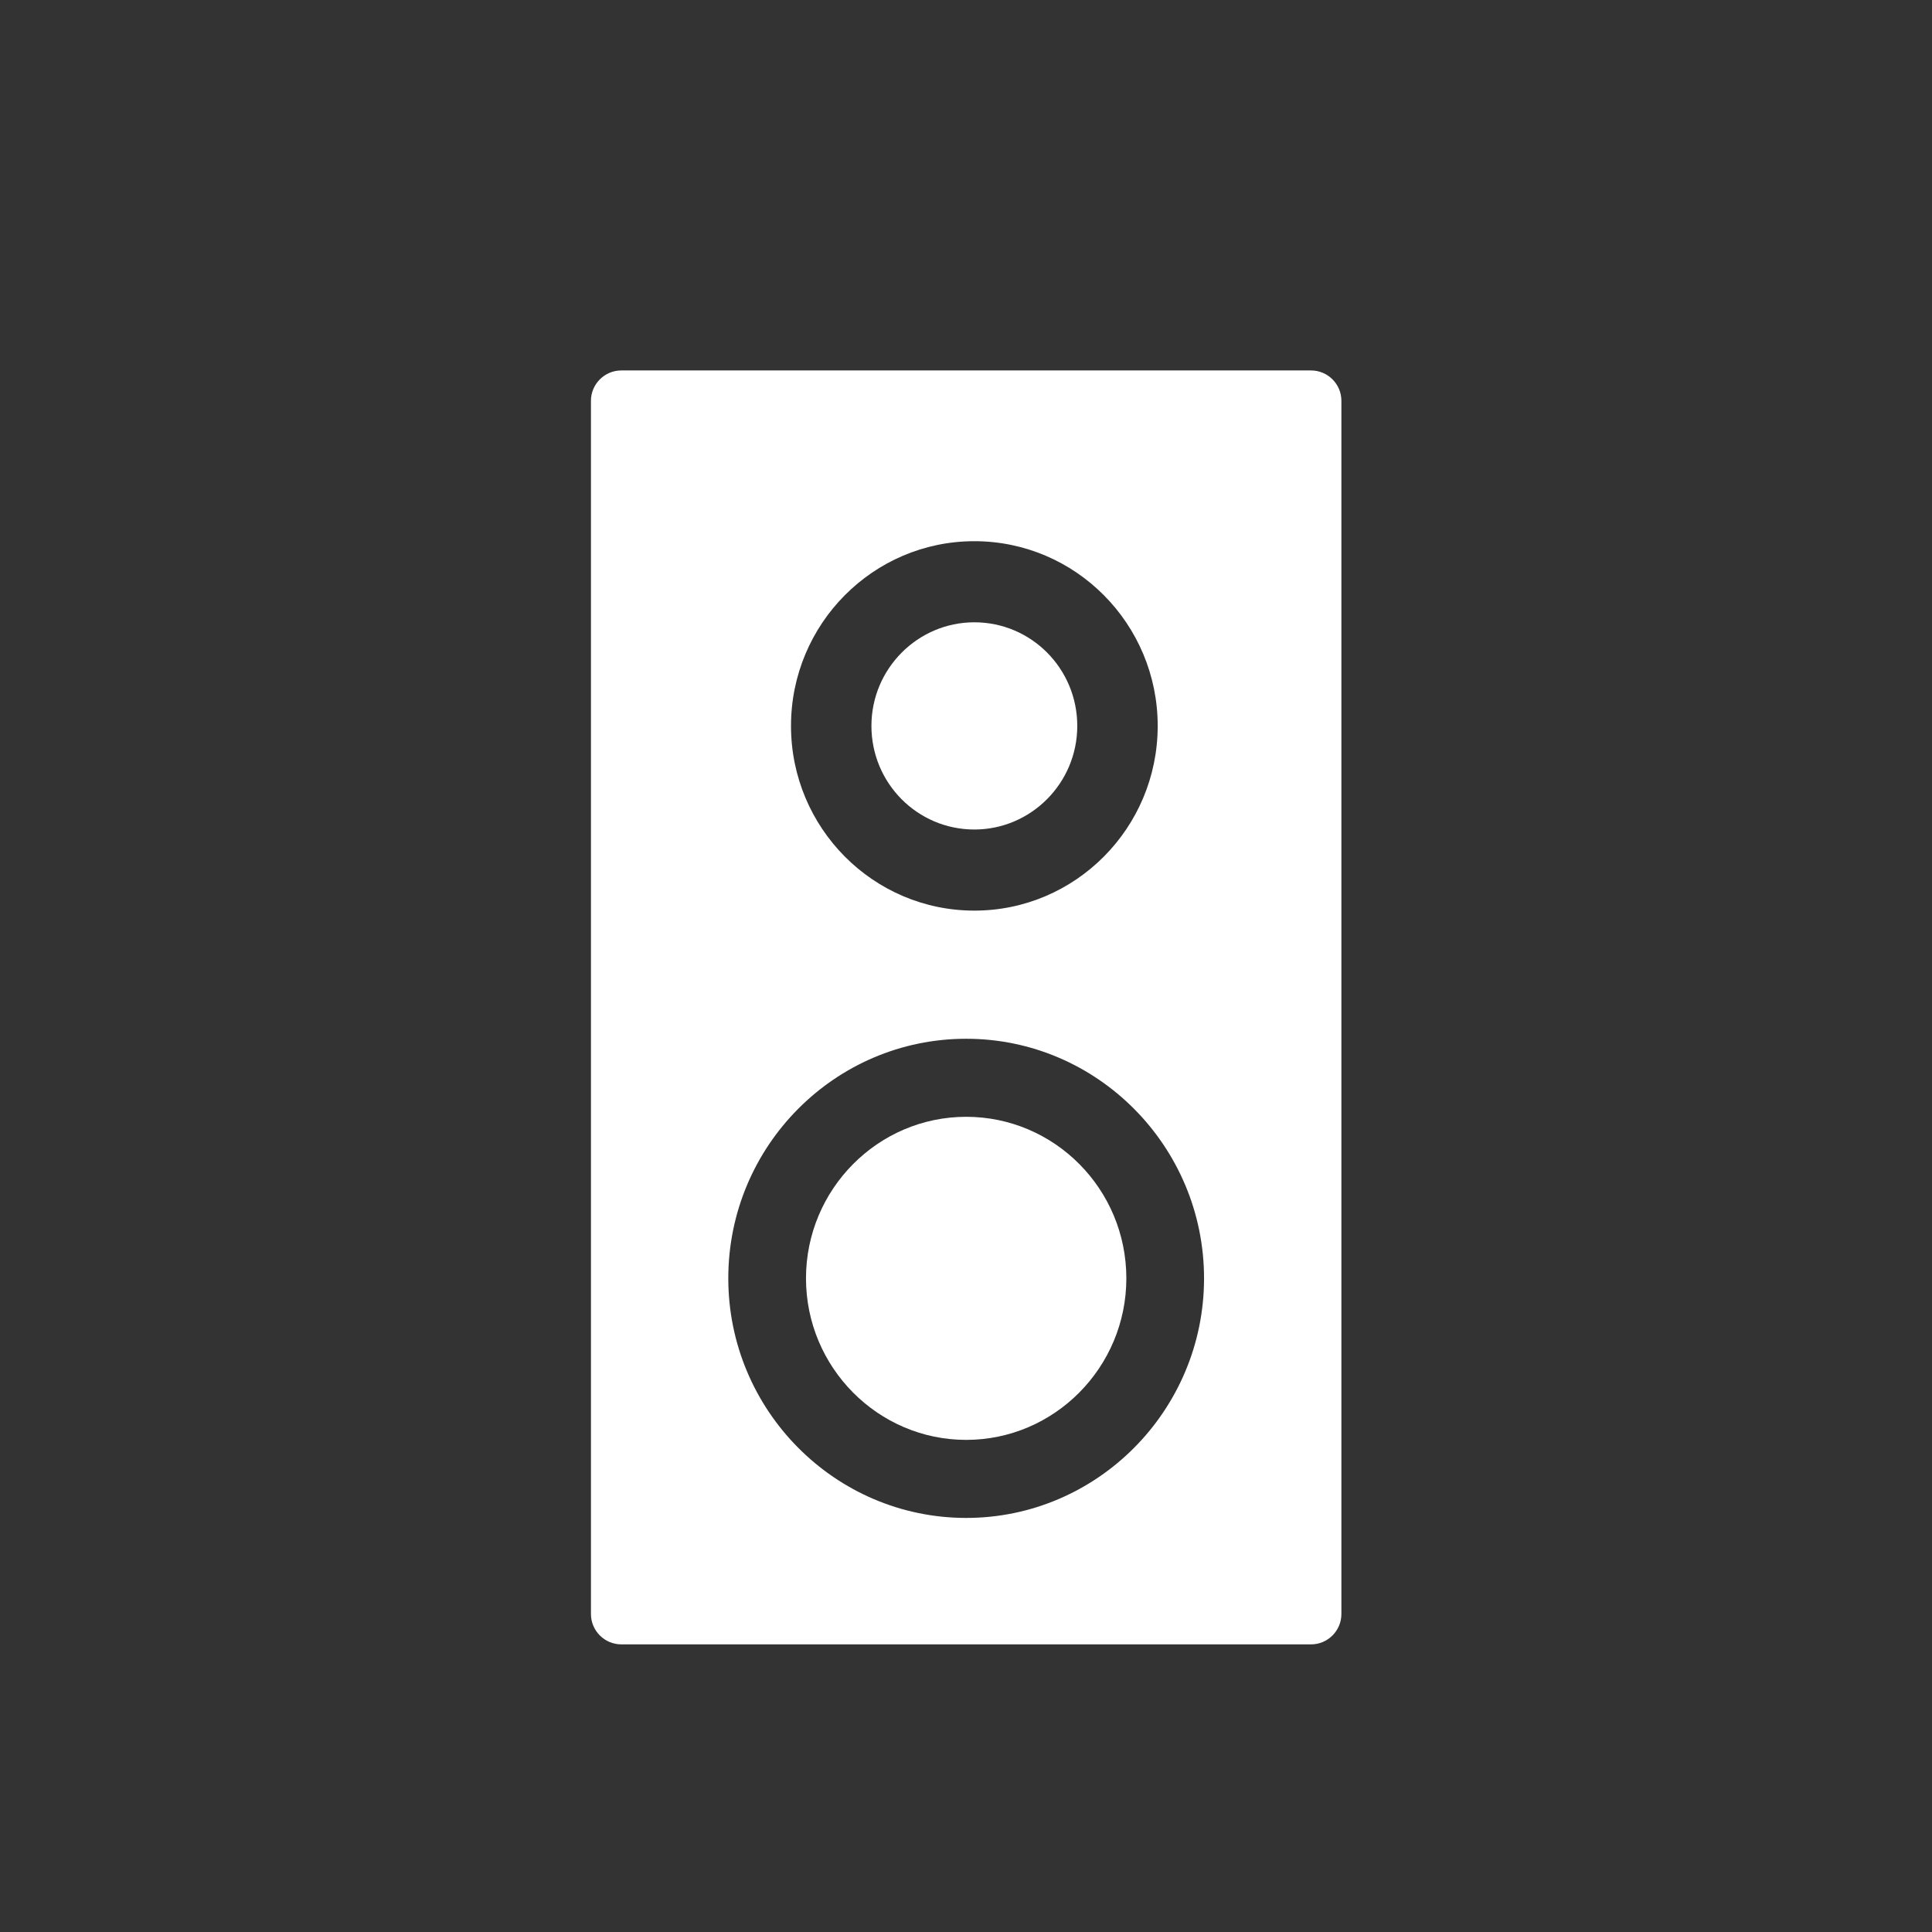 <?xml version="1.0" encoding="utf-8"?>
<!-- Generator: Adobe Illustrator 21.1.0, SVG Export Plug-In . SVG Version: 6.00 Build 0)  -->
<svg version="1.0" id="Ebene_1" xmlns="http://www.w3.org/2000/svg" xmlns:xlink="http://www.w3.org/1999/xlink" x="0px" y="0px"
	 viewBox="0 0 566.9 566.9" enable-background="new 0 0 566.9 566.9" xml:space="preserve">
<rect x="0" y="0" width="566.9" height="566.9" fill="#333333" stroke="none"/>
<g id="Ebene_2">
	<g>
		<path fill="#FFFFFF" d="M283.5,327.7c-25.9,0-47,21.3-47,47.4c0,26.1,21.1,47.4,47,47.4c25.9,0,47-21.3,47-47.4
			C330.5,348.9,309.4,327.7,283.5,327.7z"/>
		<path fill="#FFFFFF" d="M384.7,108.7H182.3c-4.9,0-8.9,4-8.9,8.9v356c0,4.9,4,8.9,8.9,8.9h202.4c4.9,0,8.9-4,8.9-8.9v-356
			C393.6,112.7,389.6,108.7,384.7,108.7z M285.9,158.8c29.7,0,53.8,24.3,53.8,54.2c0,29.9-24.1,54.2-53.8,54.2
			c-29.7,0-53.8-24.3-53.8-54.2C232.1,183.1,256.2,158.8,285.9,158.8z M283.5,445.4c-38.5,0-69.8-31.6-69.8-70.3
			c0-38.8,31.3-70.3,69.8-70.3c38.5,0,69.8,31.6,69.8,70.3C353.3,413.8,322,445.4,283.5,445.4z"/>
		<path fill="#FFFFFF" d="M285.9,243.4c16.6,0,30.2-13.6,30.2-30.4s-13.5-30.4-30.2-30.4c-16.6,0-30.2,13.6-30.2,30.4
			S269.2,243.4,285.9,243.4z"/>
	</g>
</g>
</svg>
